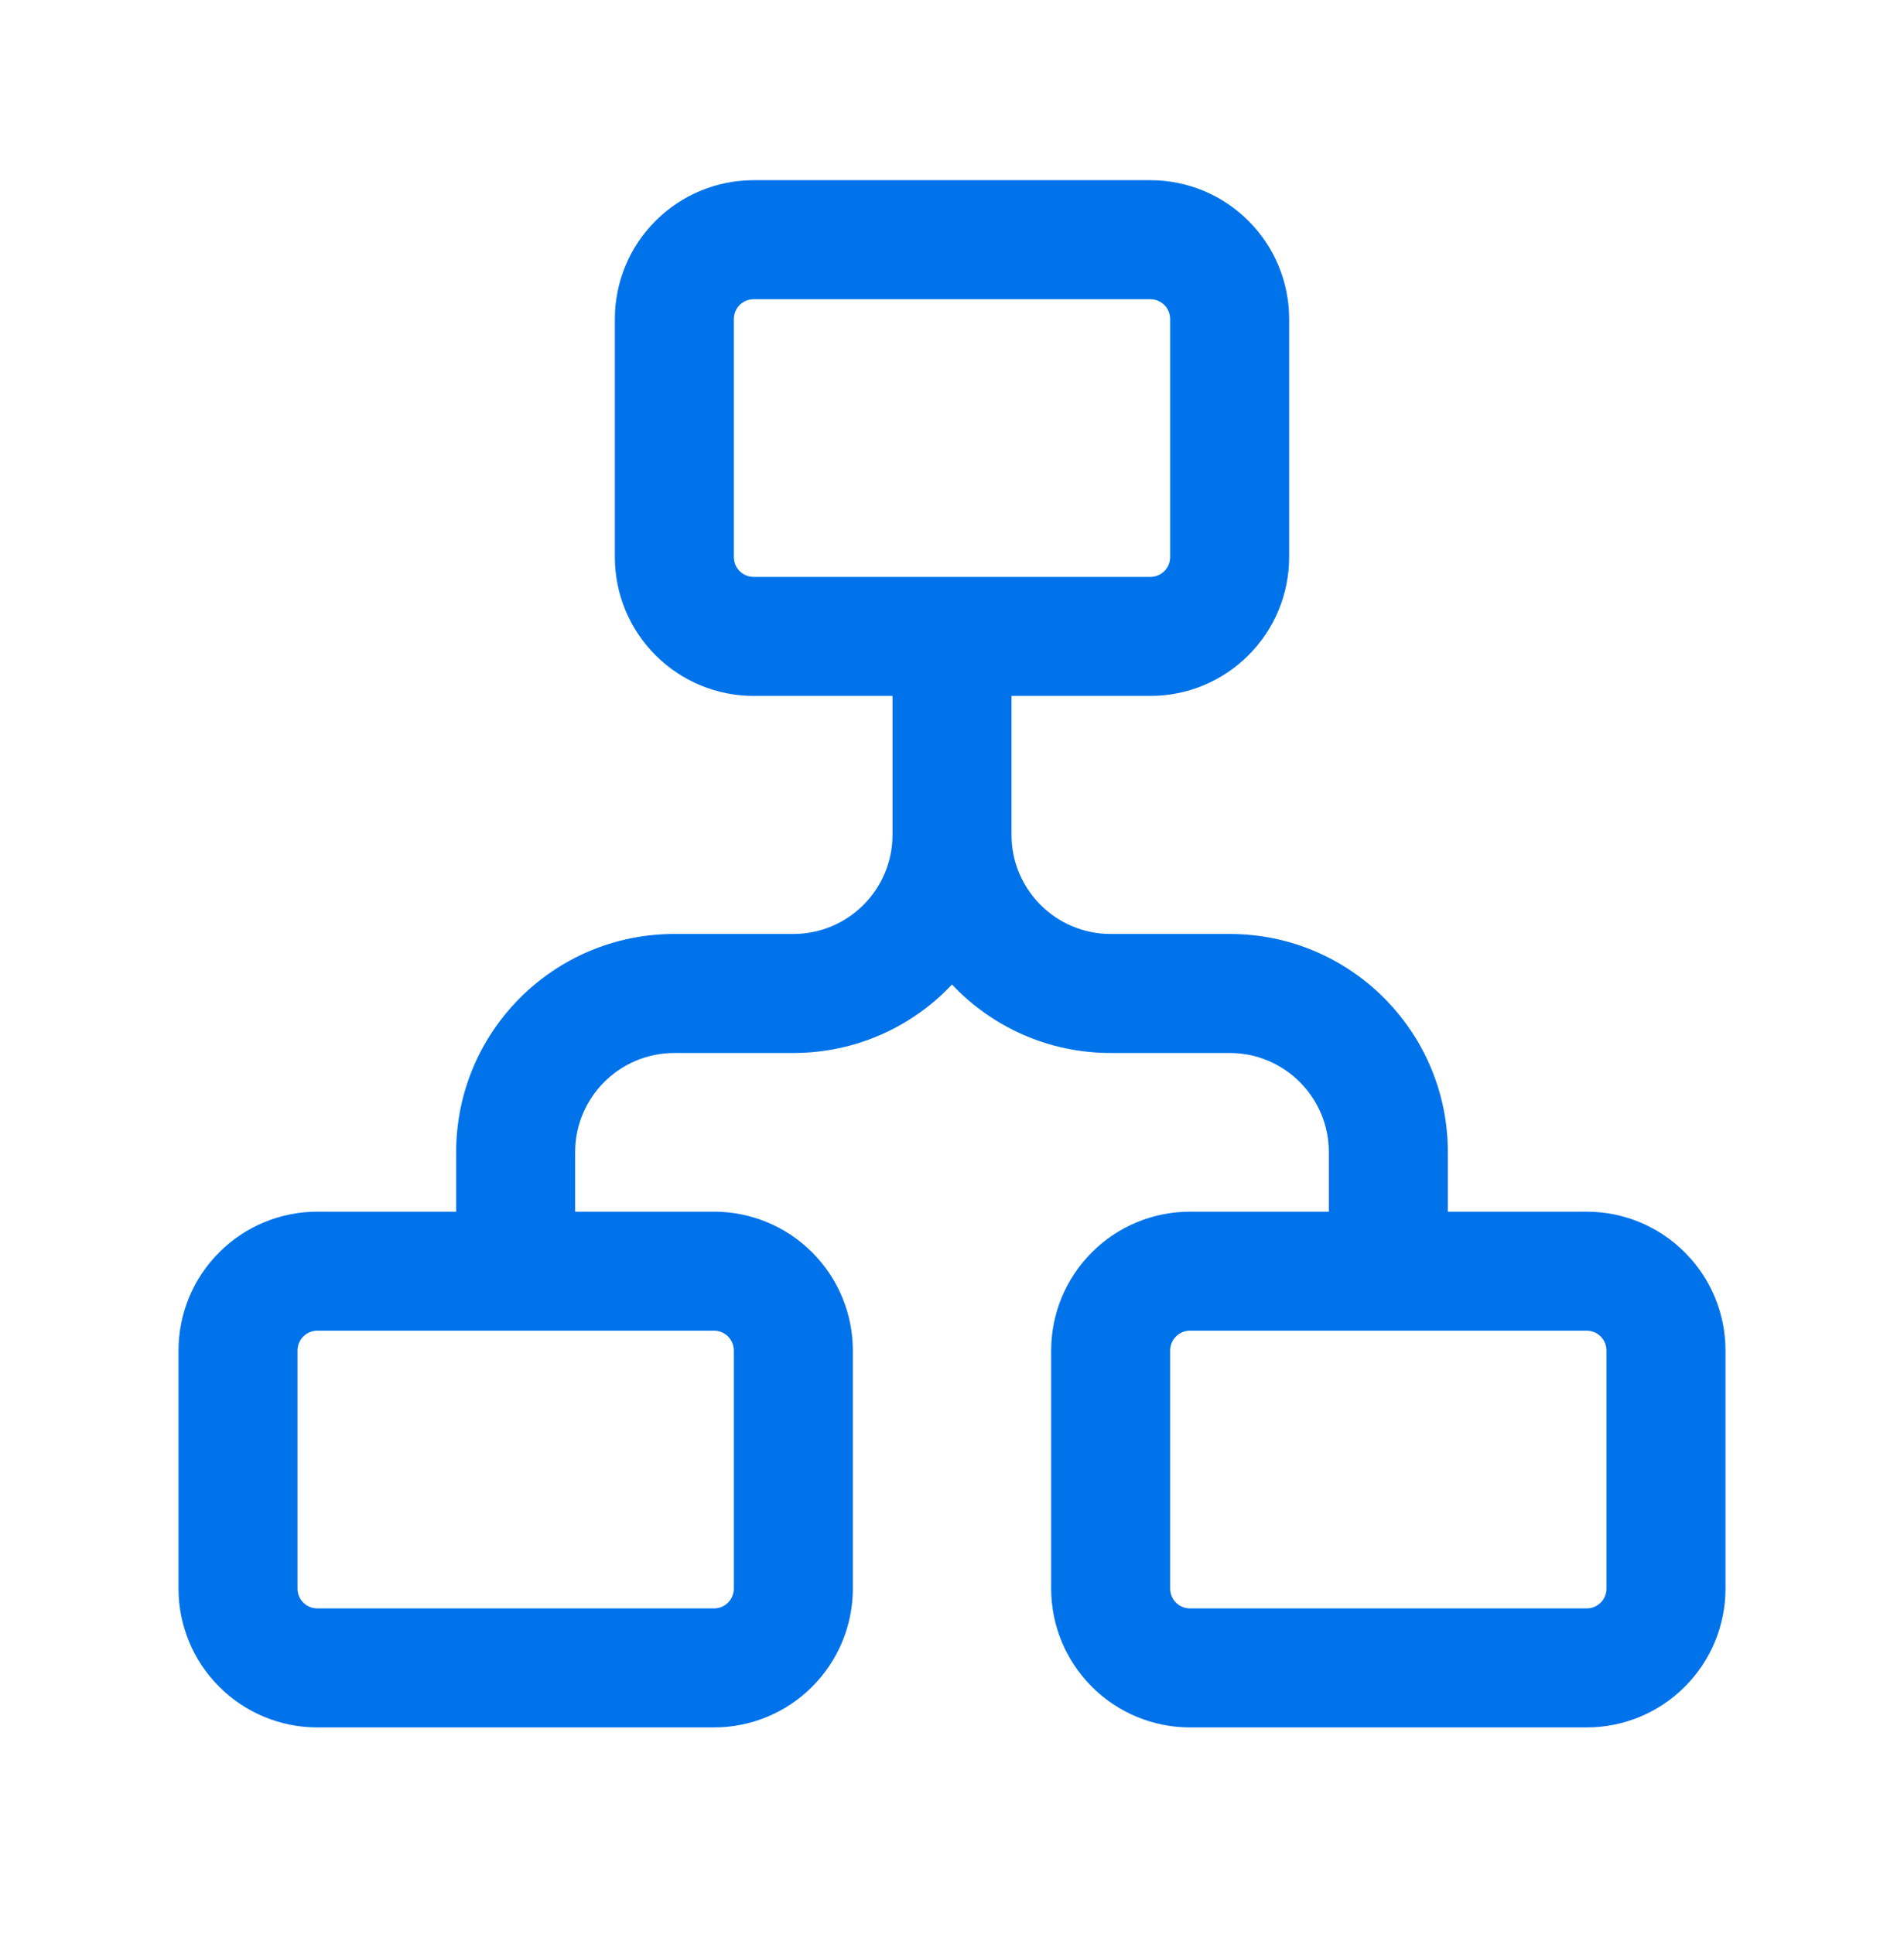 <svg xmlns="http://www.w3.org/2000/svg" width="64" height="65" viewBox="0 0 64 65" fill="none"><path fill-rule="evenodd" clip-rule="evenodd" d="M30 23.389H25.333C24.096 23.389 22.909 22.898 22.035 22.021C21.157 21.146 20.667 19.96 20.667 18.722C20.667 16.4 20.667 13.045 20.667 10.722C20.667 9.485 21.157 8.298 22.035 7.424C22.909 6.546 24.096 6.056 25.333 6.056C28.883 6.056 35.117 6.056 38.667 6.056C39.904 6.056 41.091 6.546 41.965 7.424C42.843 8.298 43.333 9.485 43.333 10.722V18.722C43.333 19.96 42.843 21.146 41.965 22.021C41.091 22.898 39.904 23.389 38.667 23.389H34V28.056C34 29.896 35.493 31.389 37.333 31.389C38.637 31.389 40.029 31.389 41.333 31.389C45.384 31.389 48.667 34.672 48.667 38.722V40.722H53.333C54.571 40.722 55.757 41.213 56.632 42.09C57.509 42.965 58 44.152 58 45.389V53.389C58 54.626 57.509 55.813 56.632 56.688C55.757 57.565 54.571 58.056 53.333 58.056C49.784 58.056 43.549 58.056 40 58.056C38.763 58.056 37.576 57.565 36.701 56.688C35.824 55.813 35.333 54.626 35.333 53.389C35.333 51.066 35.333 47.712 35.333 45.389C35.333 44.152 35.824 42.965 36.701 42.09C37.576 41.213 38.763 40.722 40 40.722H44.667V38.722C44.667 36.882 43.173 35.389 41.333 35.389C40.029 35.389 38.637 35.389 37.333 35.389C35.232 35.389 33.336 34.506 32 33.088C30.664 34.506 28.768 35.389 26.667 35.389C25.363 35.389 23.971 35.389 22.667 35.389C20.827 35.389 19.333 36.882 19.333 38.722V40.722H24C25.237 40.722 26.424 41.213 27.299 42.09C28.176 42.965 28.667 44.152 28.667 45.389V53.389C28.667 54.626 28.176 55.813 27.299 56.688C26.424 57.565 25.237 58.056 24 58.056C20.451 58.056 14.216 58.056 10.667 58.056C9.429 58.056 8.243 57.565 7.368 56.688C6.491 55.813 6 54.626 6 53.389C6 51.066 6 47.712 6 45.389C6 44.152 6.491 42.965 7.368 42.09C8.243 41.213 9.429 40.722 10.667 40.722H15.333V38.722C15.333 34.672 18.616 31.389 22.667 31.389C23.971 31.389 25.363 31.389 26.667 31.389C28.507 31.389 30 29.896 30 28.056V23.389ZM24.667 45.389V53.389C24.667 53.565 24.597 53.736 24.472 53.861C24.347 53.986 24.176 54.056 24 54.056C20.451 54.056 14.216 54.056 10.667 54.056C10.491 54.056 10.32 53.986 10.195 53.861C10.069 53.736 10 53.565 10 53.389C10 51.066 10 47.712 10 45.389C10 45.213 10.069 45.042 10.195 44.917C10.32 44.792 10.491 44.722 10.667 44.722C14.216 44.722 20.451 44.722 24 44.722C24.176 44.722 24.347 44.792 24.472 44.917C24.597 45.042 24.667 45.213 24.667 45.389ZM53.333 44.722H40C39.824 44.722 39.653 44.792 39.528 44.917C39.403 45.042 39.333 45.213 39.333 45.389C39.333 47.712 39.333 51.066 39.333 53.389C39.333 53.565 39.403 53.736 39.528 53.861C39.653 53.986 39.824 54.056 40 54.056C43.549 54.056 49.784 54.056 53.333 54.056C53.509 54.056 53.68 53.986 53.805 53.861C53.931 53.736 54 53.565 54 53.389V45.389C54 45.213 53.931 45.042 53.805 44.917C53.68 44.792 53.509 44.722 53.333 44.722ZM25.333 19.389H38.667C38.843 19.389 39.013 19.32 39.139 19.194C39.264 19.069 39.333 18.898 39.333 18.722V10.722C39.333 10.546 39.264 10.376 39.139 10.25C39.013 10.125 38.843 10.056 38.667 10.056C35.117 10.056 28.883 10.056 25.333 10.056C25.157 10.056 24.987 10.125 24.861 10.25C24.736 10.376 24.667 10.546 24.667 10.722C24.667 13.045 24.667 16.4 24.667 18.722C24.667 18.898 24.736 19.069 24.861 19.194C24.987 19.32 25.157 19.389 25.333 19.389Z" fill="#0073EA"></path></svg>